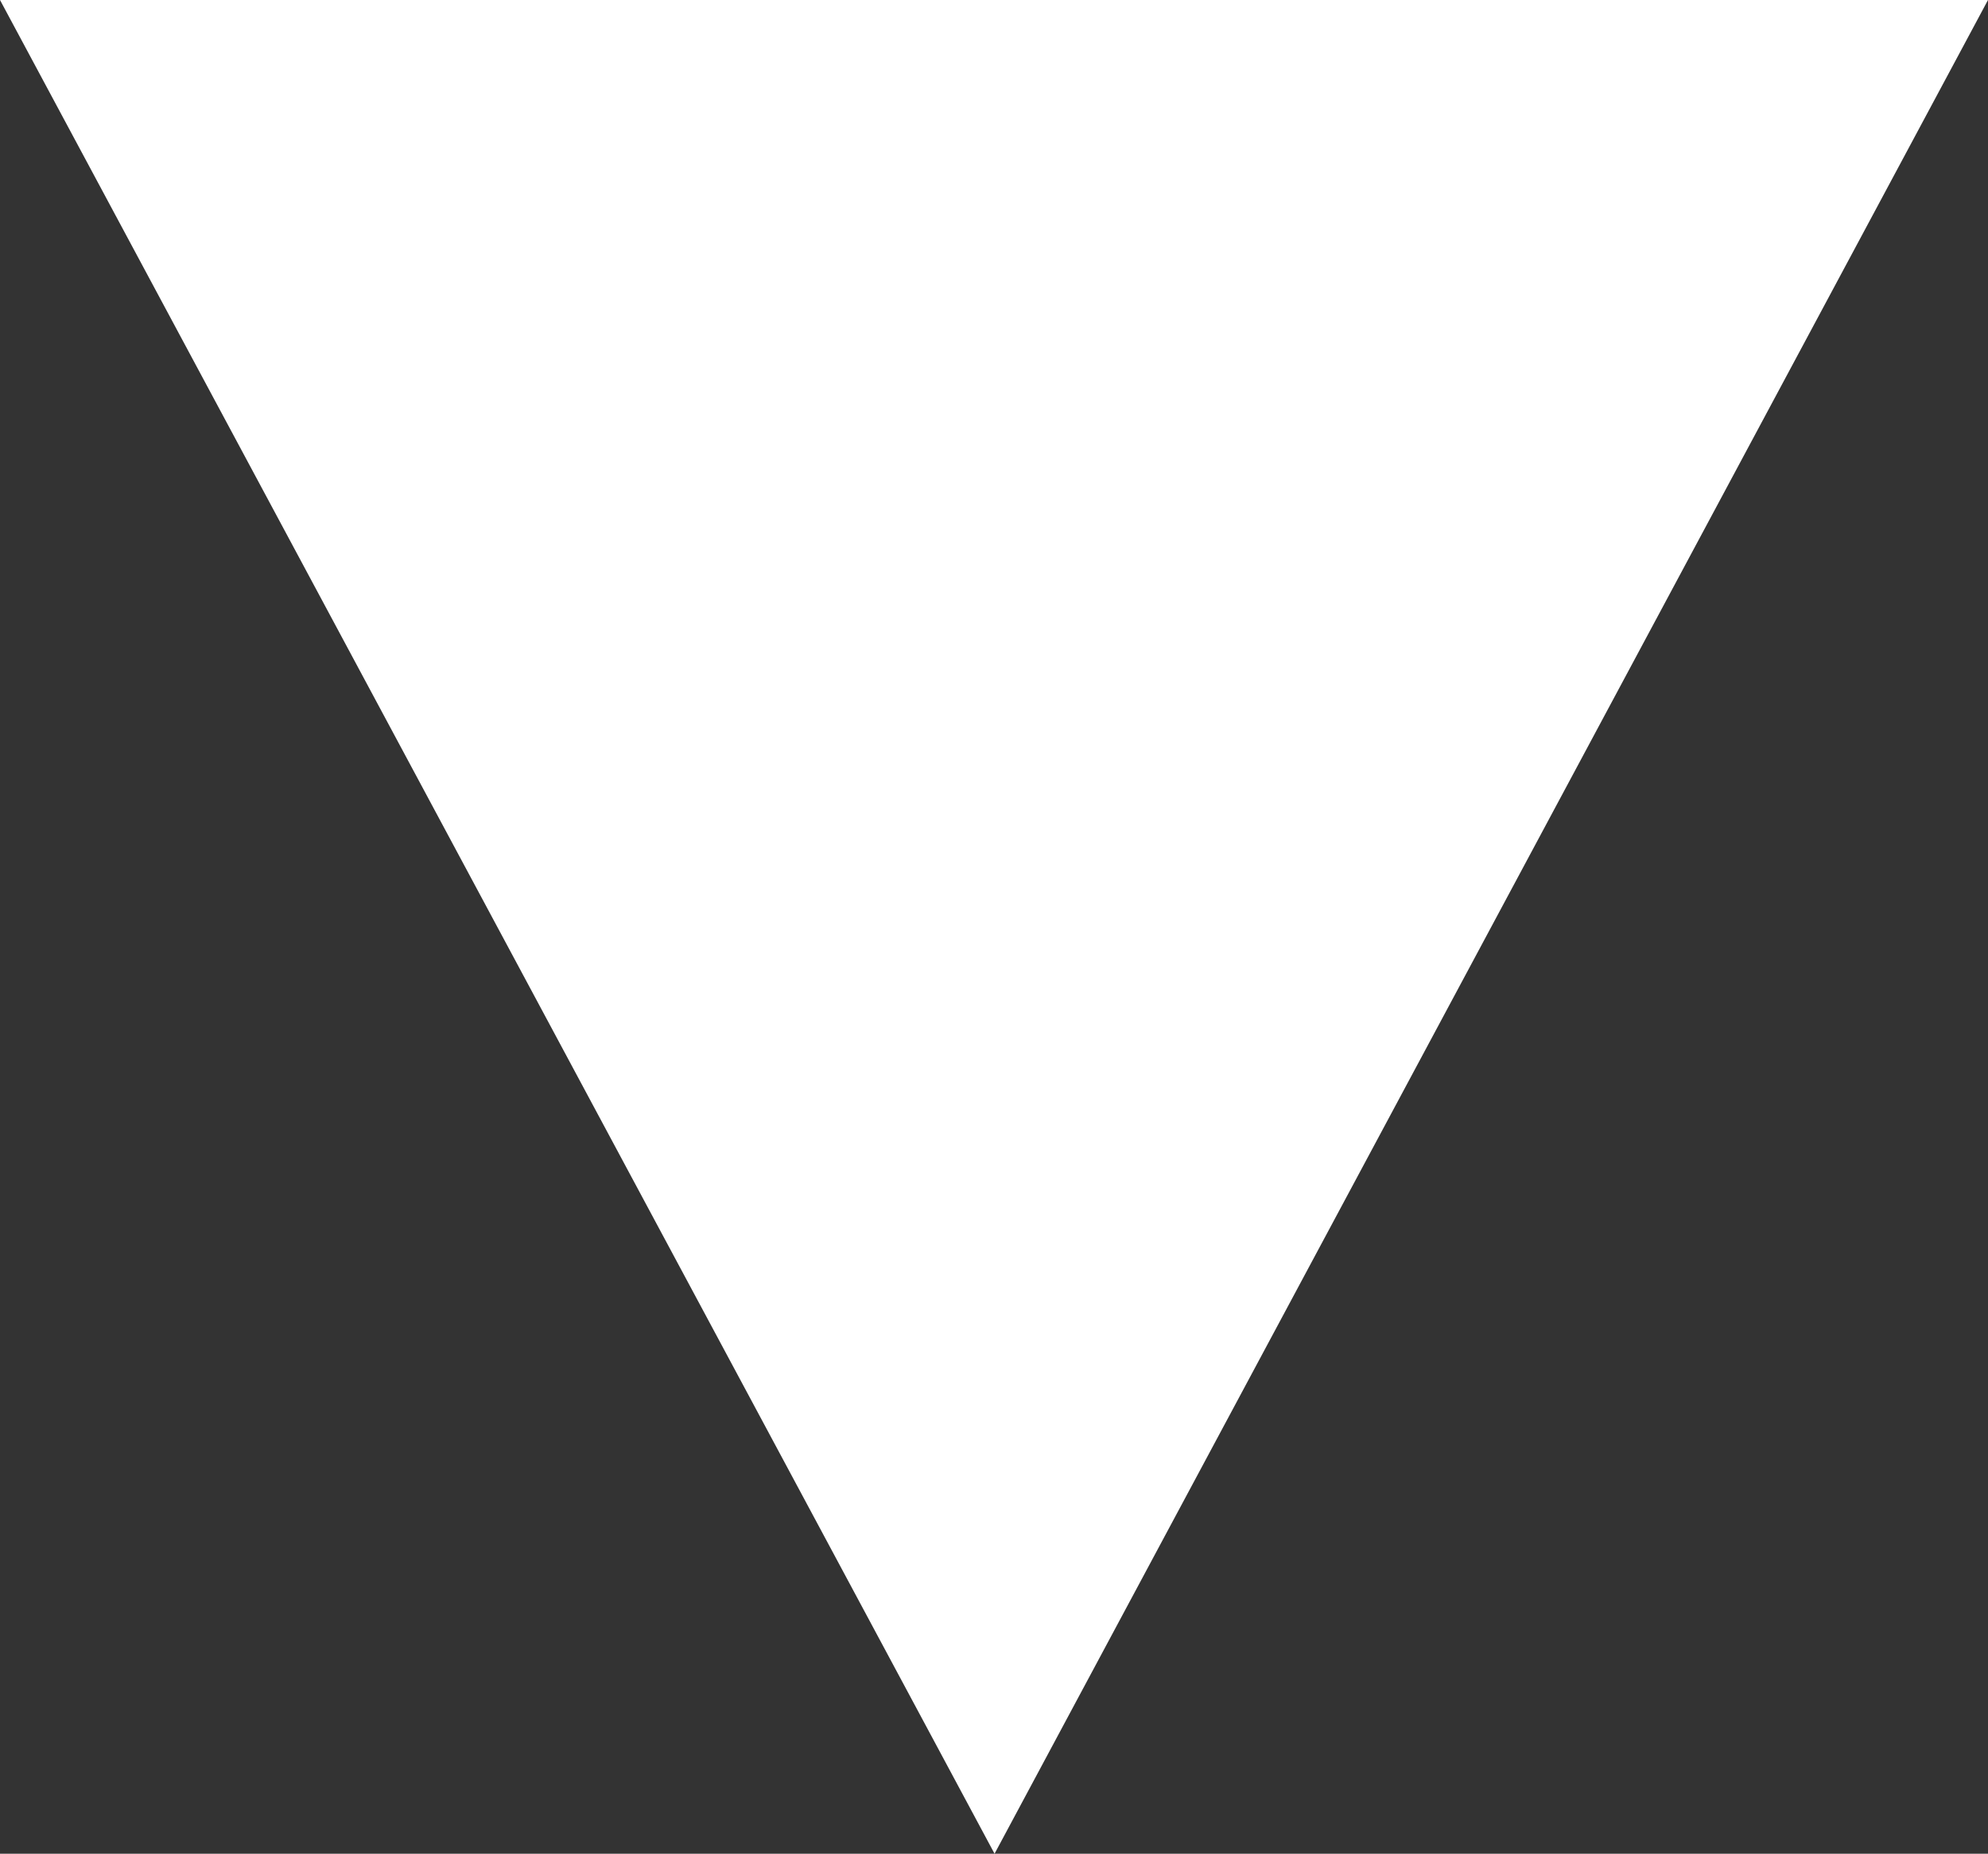 <svg data-name="レイヤー 2" xmlns="http://www.w3.org/2000/svg" viewBox="0 0 18.01 16.79"><rect x="0" y="0" width="18.01" height="16.79" fill="#333333" stroke="none"/><path fill="#fff" d="M18.01 0l-9 16.79L0 0h18.01z" data-name="レイヤー 1"/></svg>